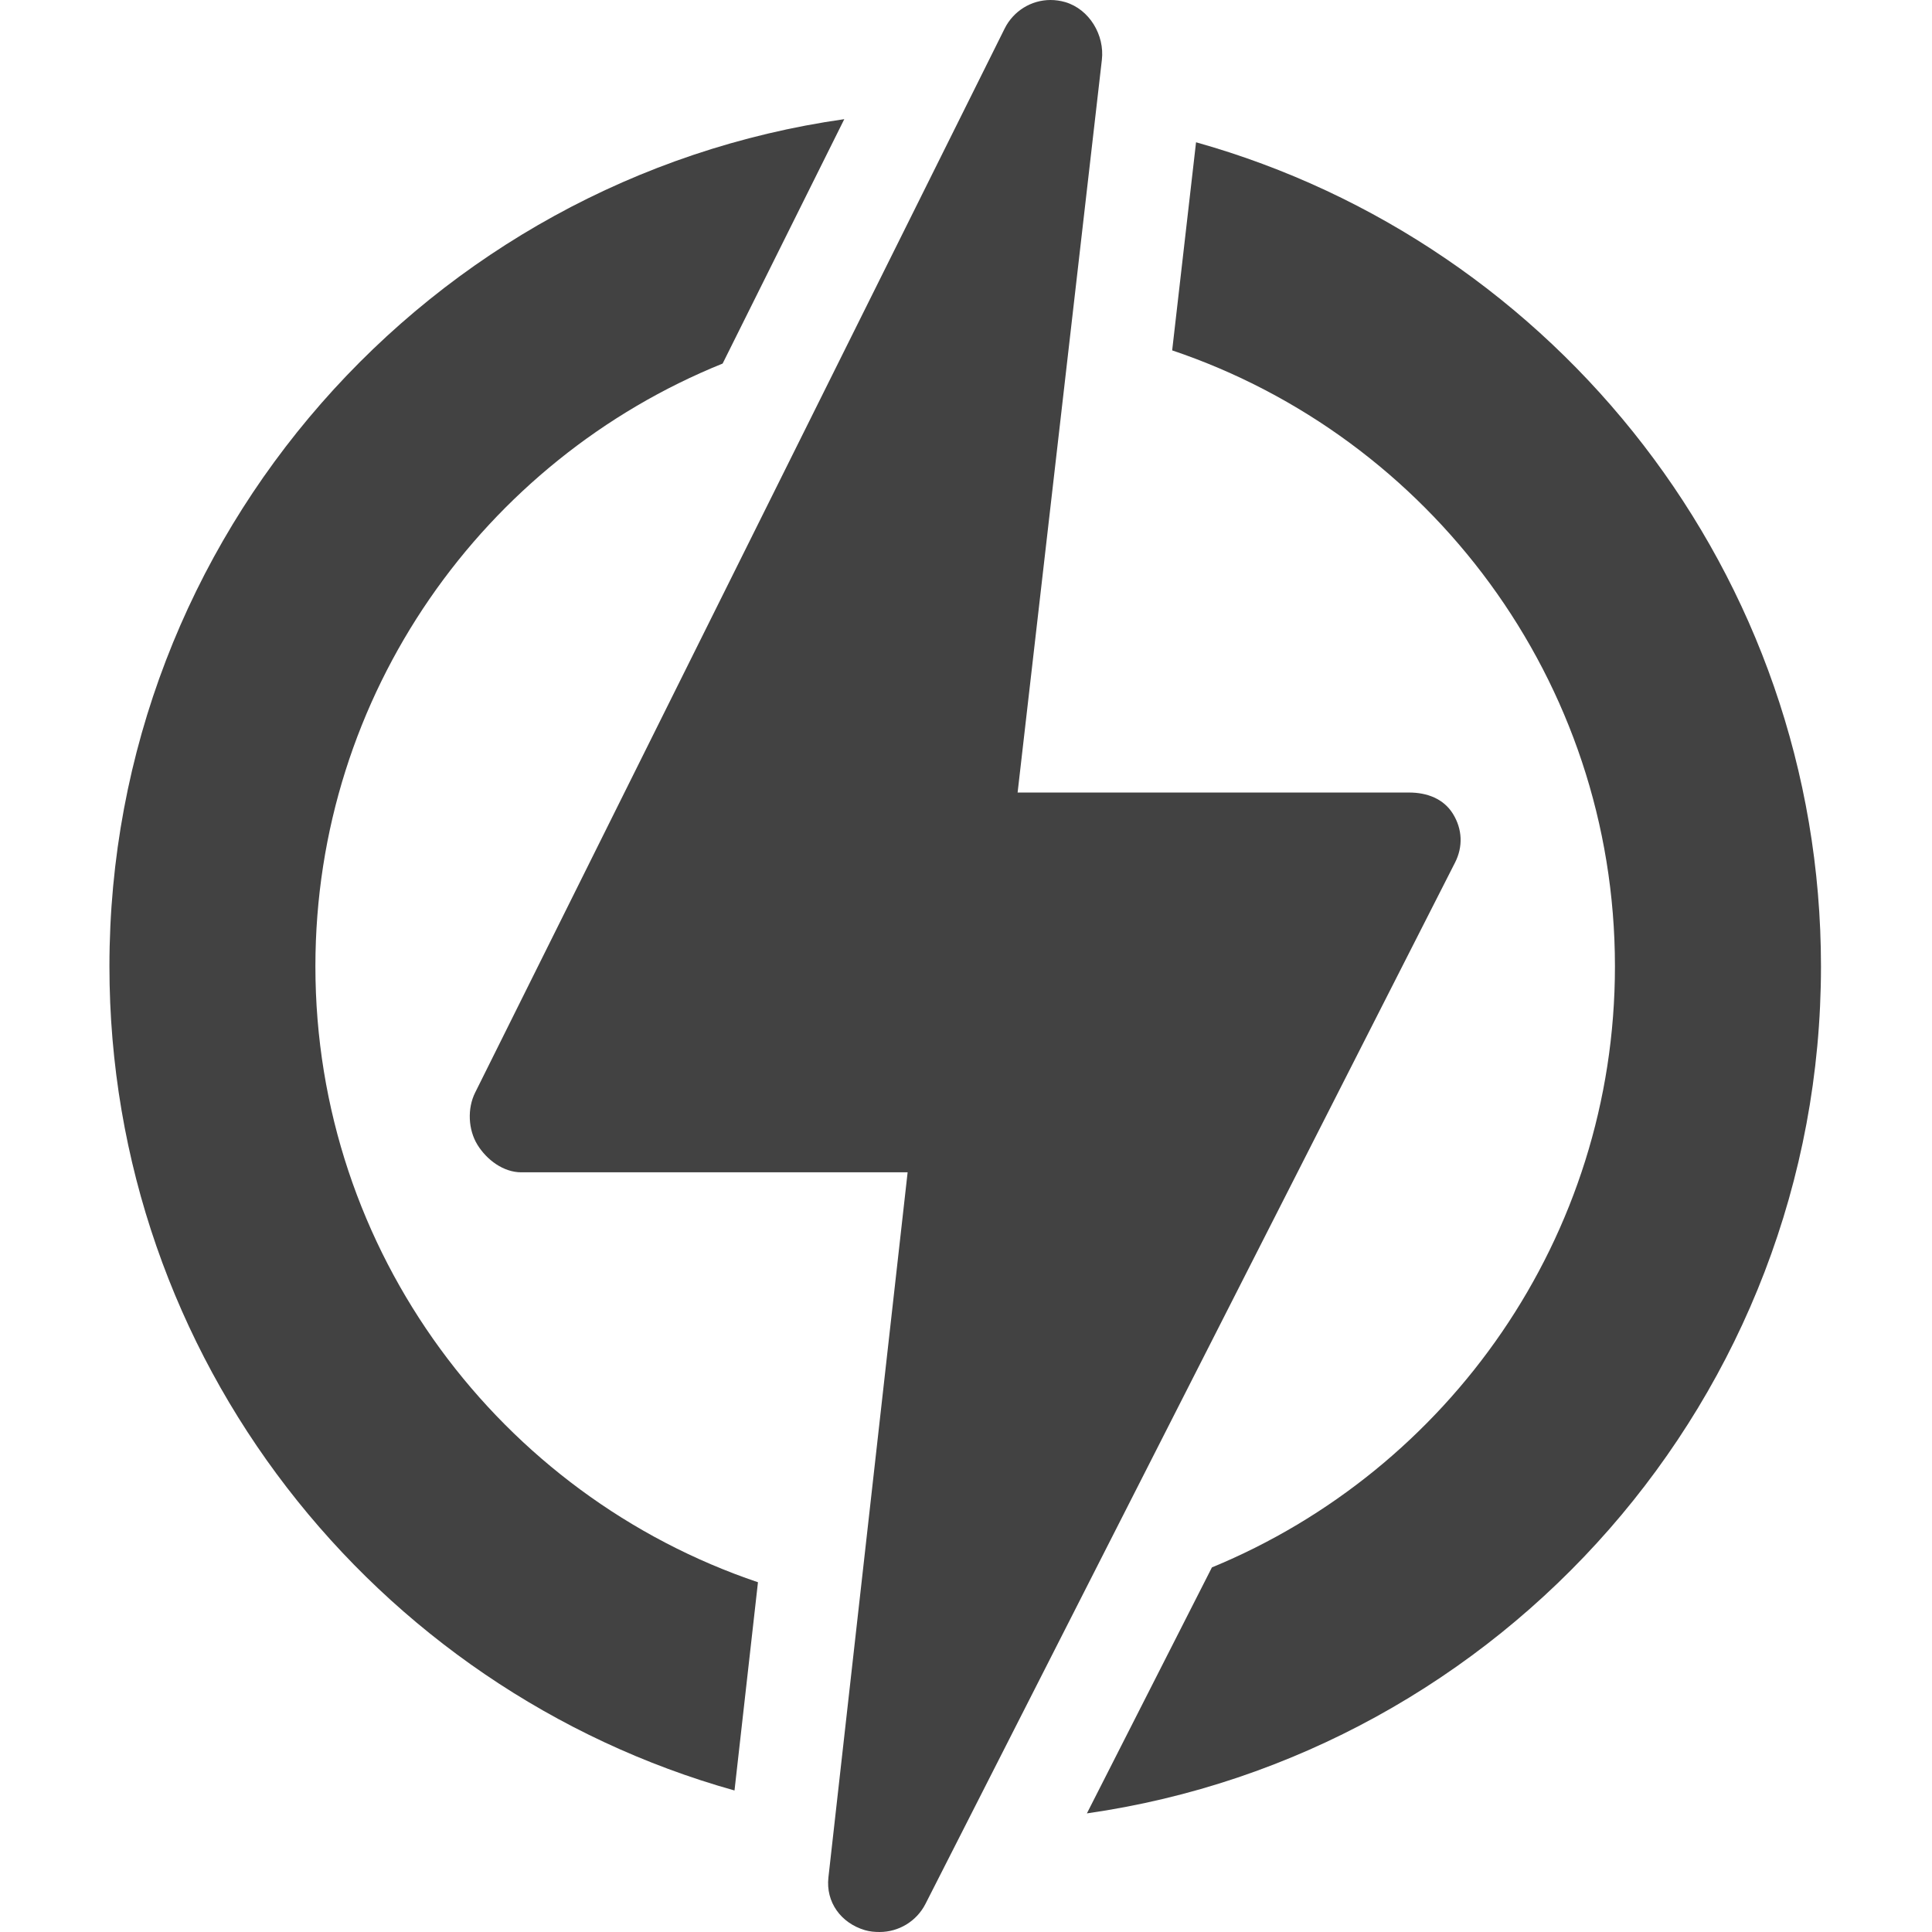<svg width="28" height="28" viewBox="0 0 28 28" fill="none" xmlns="http://www.w3.org/2000/svg">
<path d="M4.571 14.005C4.571 10.055 7.016 6.665 10.473 5.269L12.236 1.727C6.224 2.581 1.586 7.761 1.586 14.005C1.586 19.686 5.425 24.486 10.645 25.949L10.985 22.931C7.26 21.674 4.571 18.148 4.571 14.005Z" fill="#424242"/>
<path d="M26.391 14.005C26.391 8.325 22.553 3.526 17.334 2.062L16.988 5.078C20.714 6.333 23.405 9.861 23.405 14.005C23.405 17.932 20.988 21.305 17.564 22.716L15.752 26.281C21.758 25.422 26.391 20.245 26.391 14.005Z" fill="#424242"/>
<path d="M21.087 12.502C21.205 12.271 21.194 12.017 21.058 11.796C20.922 11.575 20.681 11.486 20.422 11.486H14.748L15.969 0.868C16.011 0.508 15.788 0.135 15.44 0.031C15.368 0.01 15.296 0 15.224 0C14.948 0 14.688 0.157 14.56 0.414L6.887 15.833C6.771 16.064 6.784 16.372 6.92 16.592C7.056 16.811 7.296 16.99 7.555 16.99H13.154L12.006 27.209C11.966 27.568 12.188 27.87 12.534 27.973C12.605 27.994 12.677 28 12.748 28C13.023 28 13.283 27.847 13.413 27.592L21.087 12.502Z" fill="#424242"/>
</svg>
